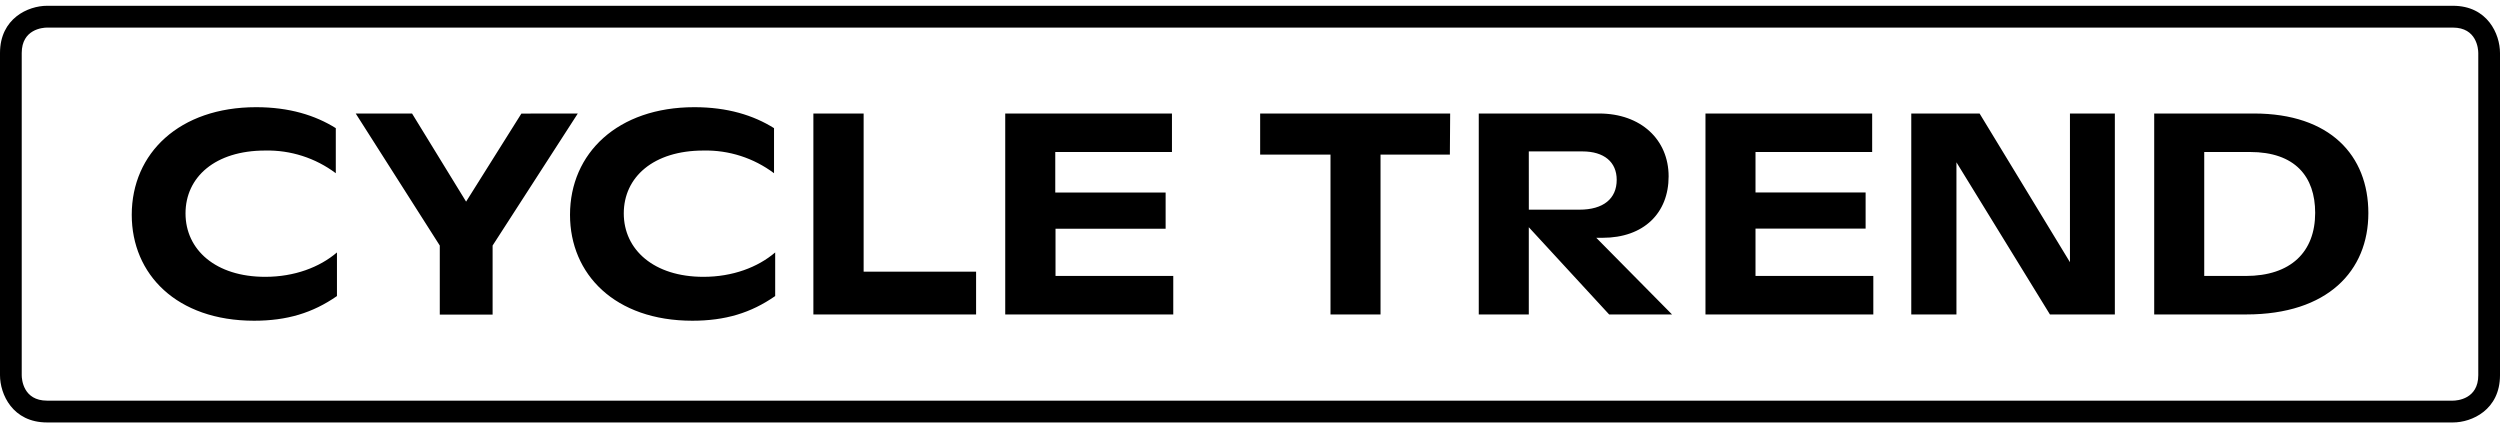 <svg width="216" height="37" viewBox="0 0 216 37" fill="none" xmlns="http://www.w3.org/2000/svg">
<path fill-rule="evenodd" clip-rule="evenodd" d="M1.877 4.582C1.877 2.522 3.694 2.384 4.067 2.384H211.933C213.989 2.384 214.123 4.221 214.123 4.582V32.418C214.123 34.481 212.293 34.616 211.933 34.616H4.067C2.011 34.616 1.877 32.779 1.877 32.418V4.582ZM4.067 36.5H211.933C213.569 36.5 216 35.41 216 32.418V4.582C216 2.94 214.918 0.5 211.933 0.5H4.067C2.434 0.5 0 1.586 0 4.582V32.418C0 34.057 1.082 36.5 4.067 36.5ZM21.952 27.711C24.79 27.71 27.012 27.041 29.113 25.579V21.811C27.606 23.099 25.432 23.918 22.91 23.918C18.637 23.918 16.029 21.585 16.029 18.439C16.029 15.293 18.597 13.007 22.91 13.007C25.105 12.957 27.254 13.647 29.013 14.966V11.072C27.233 9.958 24.987 9.261 22.131 9.261C15.509 9.261 11.383 13.229 11.383 18.561C11.383 23.694 15.26 27.709 21.952 27.711ZM45.048 9.813L40.271 17.421L35.601 9.807H30.734L37.997 21.215V27.18H42.561V21.215L49.922 9.807L45.048 9.813ZM59.818 27.711C62.656 27.71 64.878 27.041 66.976 25.579V21.811C65.468 23.099 63.294 23.918 60.776 23.918C56.503 23.918 53.894 21.585 53.894 18.439C53.894 15.293 56.466 13.007 60.776 13.007C62.971 12.957 65.118 13.647 66.876 14.966V11.072C65.099 9.958 62.85 9.261 59.994 9.261C53.375 9.261 49.249 13.229 49.249 18.561C49.249 23.694 53.126 27.709 59.818 27.711ZM74.618 23.472V9.807H70.276V27.168H84.334V23.472H74.618ZM91.197 23.843V19.761H100.71V16.636H91.175V13.132H101.257V9.807H86.852V27.168H101.37V23.843H91.197ZM125.294 9.807H108.877V13.355H114.955V27.171H119.278V13.355H125.269L125.294 9.807ZM144.463 27.168L137.919 20.546H138.46C142.02 20.546 144.169 18.414 144.169 15.239C144.169 12.065 141.773 9.807 138.163 9.807H127.765V27.168H132.088V19.632L139.029 27.168H144.463ZM132.088 13.082H136.718C138.595 13.082 139.683 13.999 139.683 15.537C139.683 17.173 138.523 18.115 136.471 18.115H132.091L132.088 13.082ZM178.844 9.807V22.653L171.036 9.807H165.134V27.168H169.037V14.024L177.114 27.168H182.723V9.807H178.844ZM151.676 19.751V23.843H161.855V27.168H147.353V9.807H161.755V13.132H151.676V16.627H161.189V19.751H151.676ZM194.028 23.843H190.446V13.132H194.4C198.301 13.132 200.031 15.264 200.031 18.389C200.031 21.761 197.932 23.843 194.028 23.843ZM194.744 9.807H186.123V27.168H194.078C201.12 27.168 204.626 23.4 204.626 18.414C204.626 13.427 201.317 9.807 194.744 9.807Z" fill="black"/>
</svg>
